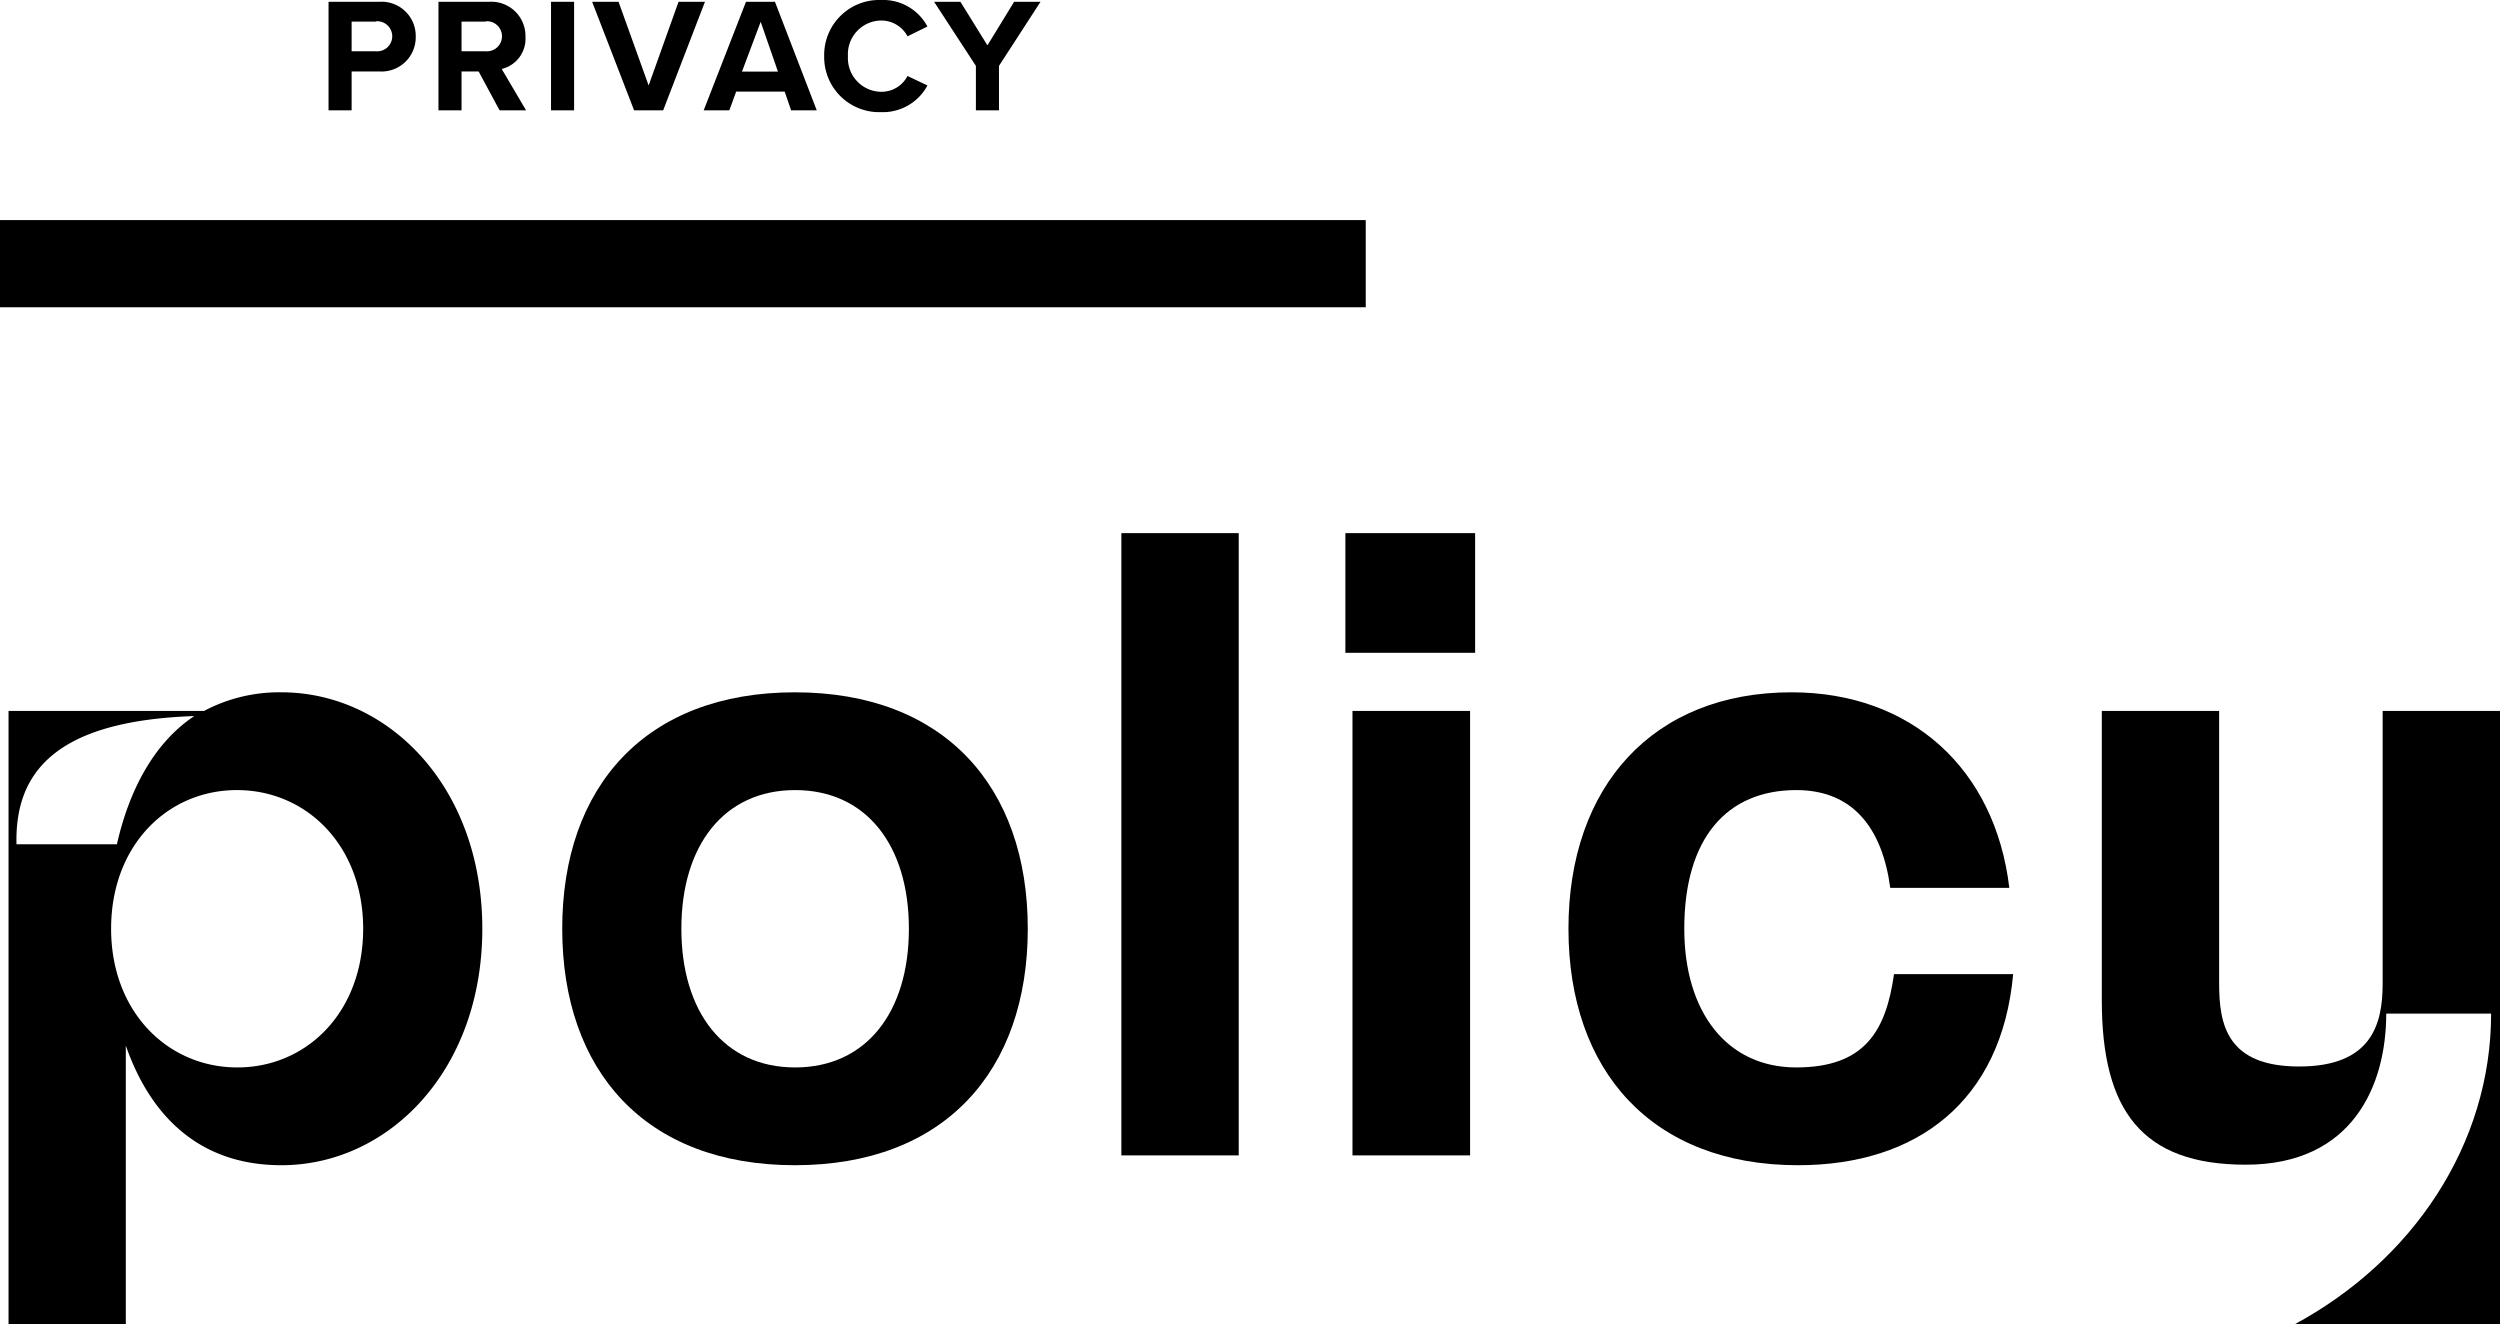 <svg xmlns="http://www.w3.org/2000/svg" viewBox="0 0 292.5 154.95"><g id="Layer_2" data-name="Layer 2"><g id="Layer_1-2" data-name="Layer 1"><rect y="25.75" width="159.79" height="10.2"/><path d="M38.44.21h5.94A4,4,0,0,1,48.64,4.3a4,4,0,0,1-4.26,4.06H41.14v4.55h-2.7ZM44,2.53H41.14V6H44a1.76,1.76,0,1,0,0-3.51Z"/><path d="M56,8.36H54v4.55h-2.7V.21h5.94A4,4,0,0,1,61.48,4.3,3.64,3.64,0,0,1,58.7,8.07l2.85,4.84h-3.1Zm.85-5.83H54V6h2.84a1.76,1.76,0,1,0,0-3.51Z"/><path d="M64.47.21h2.7v12.7h-2.7Z"/><path d="M69.28.21h3.09L75.89,10,79.39.21h3.09l-4.89,12.7h-3.4Z"/><path d="M91.81,10.72H86.13l-.8,2.19h-3L87.28.21h3.39l4.89,12.7h-3Zm-5-2.34h4.21L89,2.55Z"/><path d="M96.43,6.57A6.44,6.44,0,0,1,103.1,0a5.87,5.87,0,0,1,5.41,3.1l-2.33,1.15A3.47,3.47,0,0,0,103.1,2.4a3.94,3.94,0,0,0-3.89,4.17,3.94,3.94,0,0,0,3.89,4.17,3.43,3.43,0,0,0,3.08-1.85L108.51,10a5.91,5.91,0,0,1-5.41,3.12A6.44,6.44,0,0,1,96.43,6.57Z"/><path d="M114.18,7.71,109.29.21h3.08l3.16,5.1,3.12-5.1h3.09l-4.86,7.5v5.2h-2.7Z"/><path d="M56.43,108.66c0,16.64-11,27.67-23.51,27.67-10,0-15.5-6.24-18.2-14V155H1V83.18H23.87A18.8,18.8,0,0,1,32.92,81C45.4,81,56.43,92,56.43,108.66ZM1.93,98.78H13.68c1.35-6,4.16-11.75,9.05-15C6.5,84.33,1.72,90.36,1.93,98.78Zm40.56,9.88c0-9.77-6.66-16.22-14.77-16.22S13,98.89,13,108.66s6.66,16.23,14.77,16.23S42.49,118.44,42.49,108.66Z"/><path d="M65.78,108.66C65.78,92,75.56,81,93,81s27.25,11,27.25,27.66S110.5,136.33,93,136.33,65.78,125.3,65.78,108.66Zm40.56,0c0-9.77-5-16.22-13.31-16.22s-13.31,6.45-13.31,16.22,5,16.23,13.31,16.23S106.34,118.44,106.34,108.66Z"/><path d="M131.2,62.38h13.73v72.8H131.2Z"/><path d="M157.41,62.38h15.18v14H157.41Zm.83,20.8H172v52H158.24Z"/><path d="M183.51,108.66C183.51,92,193.39,81,209.61,81c14,0,23.82,8.94,25.48,22.88H221.16c-.94-7-4.37-11.44-11-11.44-8.11,0-13.1,5.61-13.1,16.22,0,9.78,5,16.23,13.1,16.23s10.51-4.37,11.44-10.92h13.94c-1.35,14.87-11.23,22.36-25.17,22.36C193.28,136.33,183.51,125.3,183.51,108.66Z"/><path d="M292.5,83.18V155H268.37c13.94-7.49,23.09-21.12,23.09-36.41H279.19c0,8.43-3.95,17.68-16.43,17.68-12.17,0-16.85-6.34-16.85-19.24V83.18h13.73v31.93c0,4.79.93,9.67,9.36,9.67s9.77-4.88,9.77-9.67V83.18Z"/></g></g></svg>